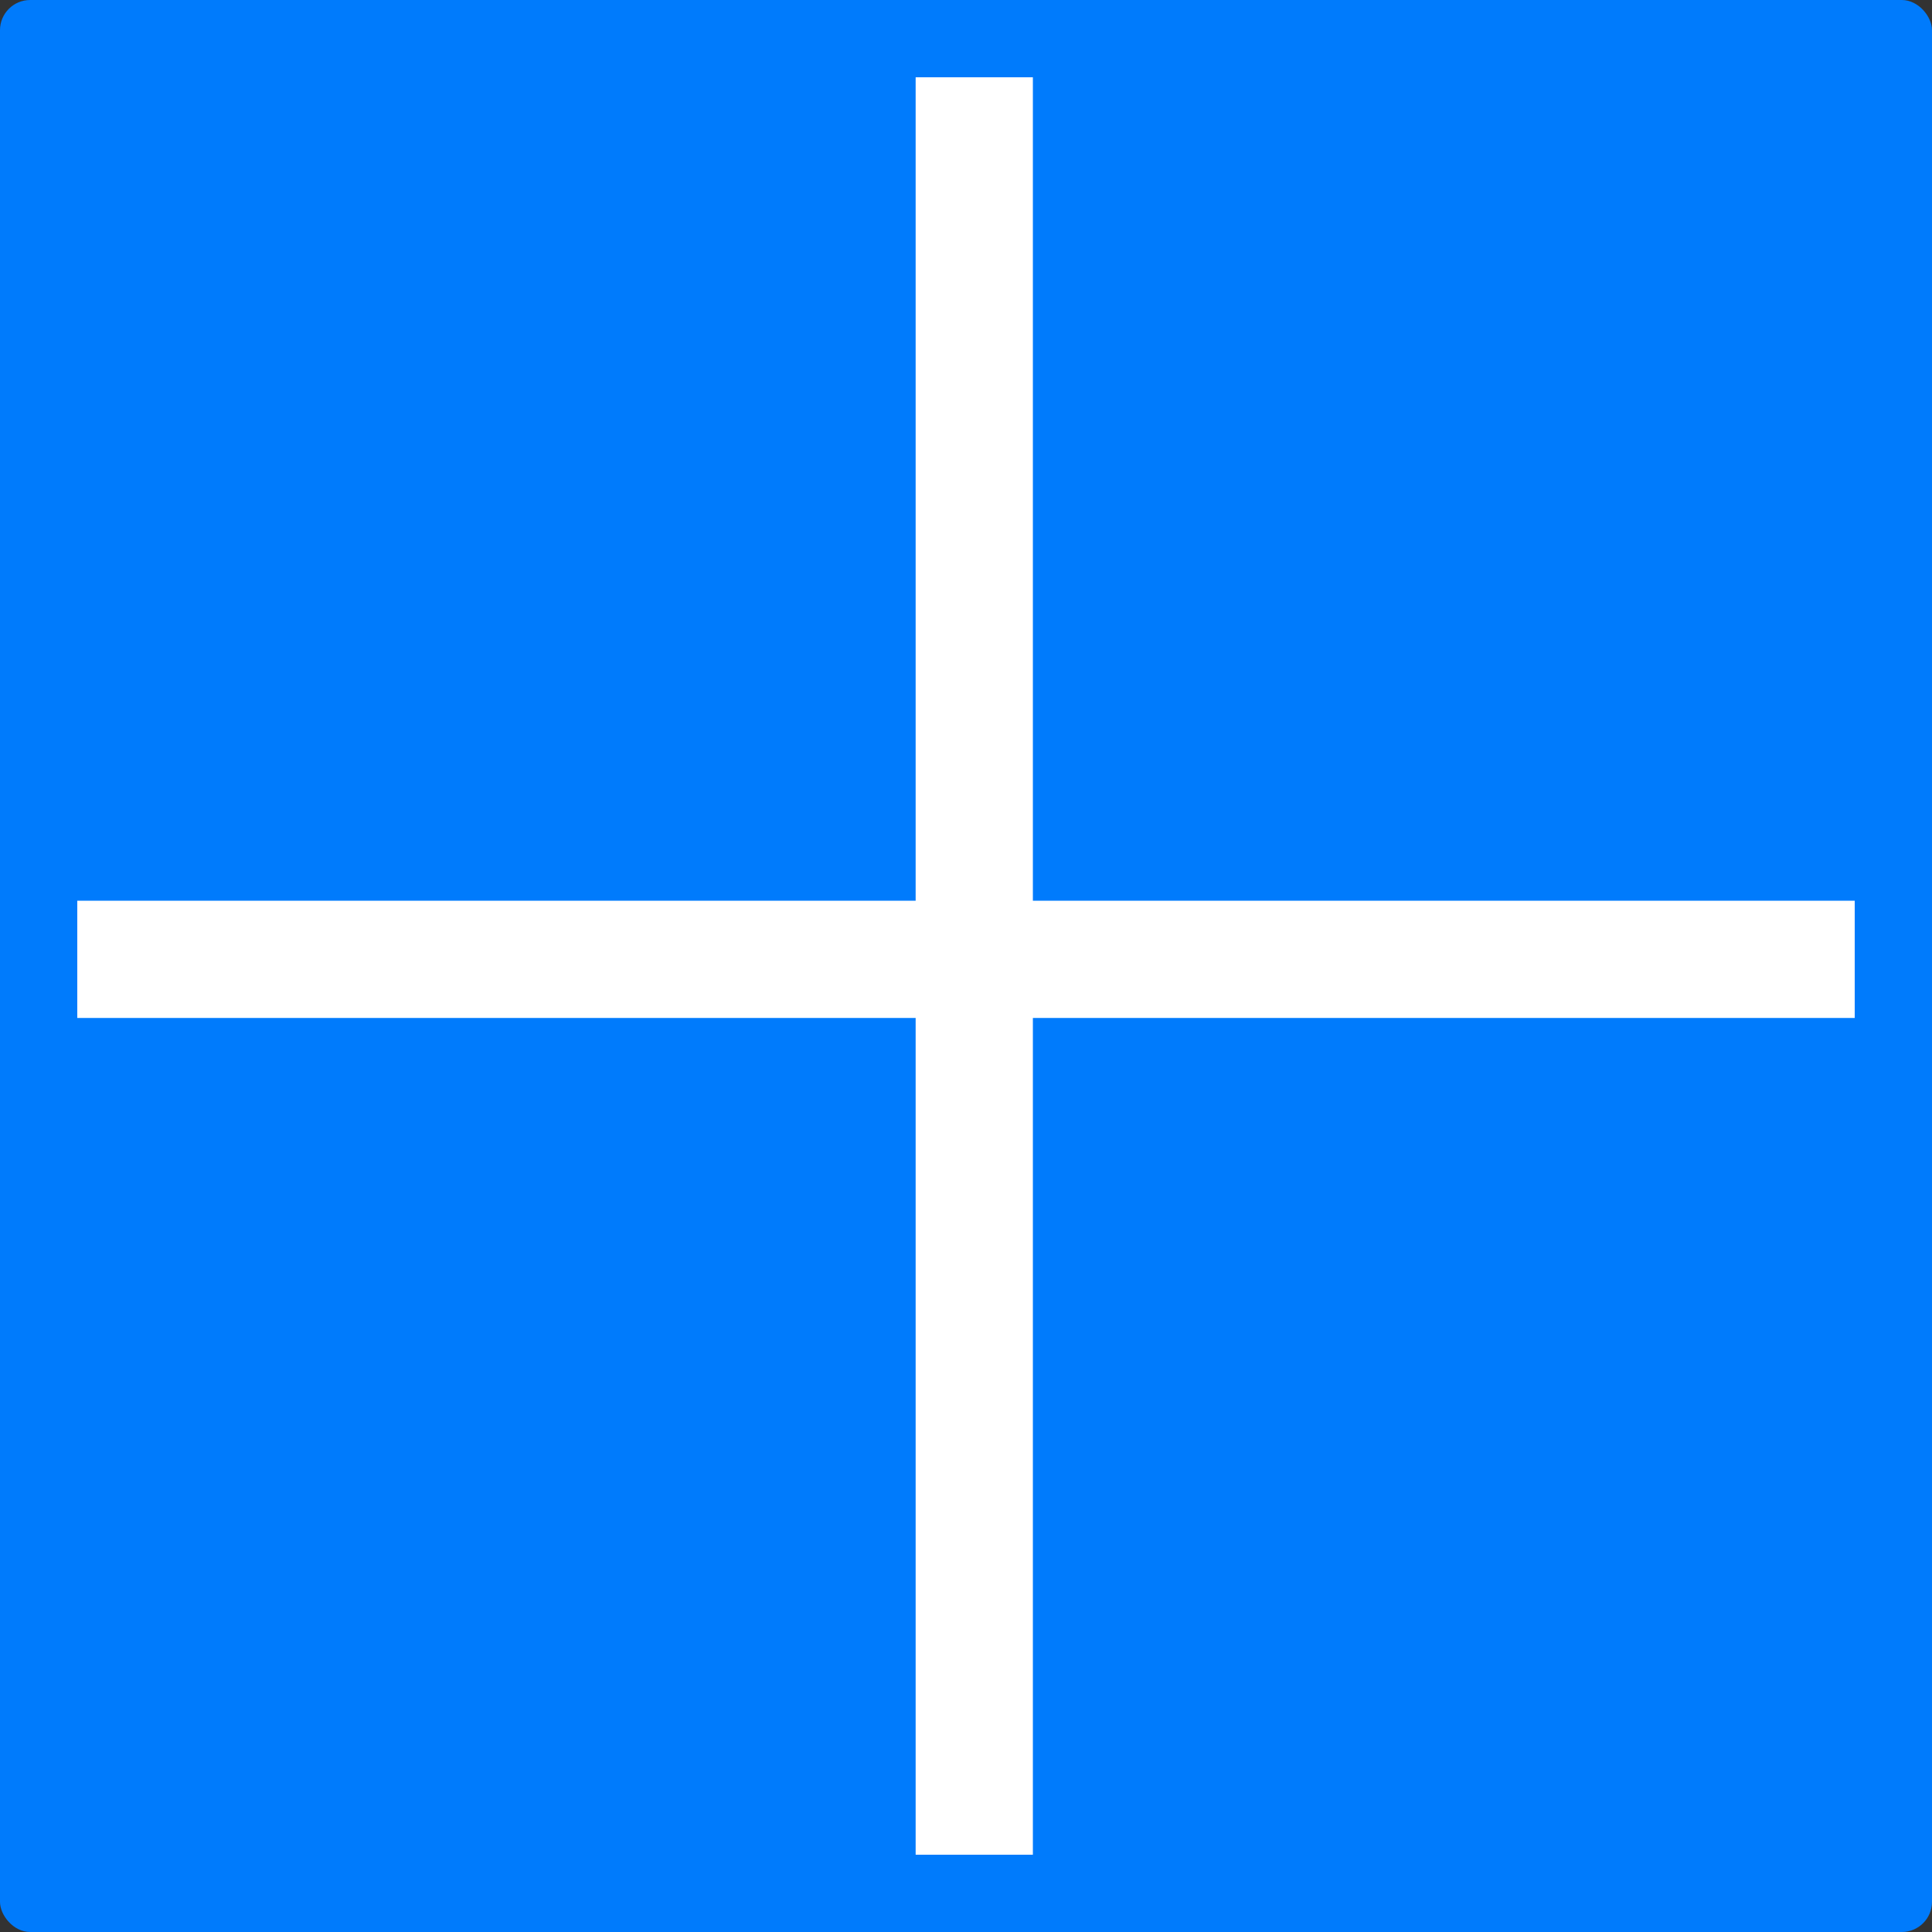 <svg width="192" height="192" viewBox="0 0 192 192" fill="none" xmlns="http://www.w3.org/2000/svg">
<rect x="0" y="0" width="192" height="192" fill="#333333" stroke="none"/>
<rect width="192" height="192" rx="3" fill="#007BFC"/>
<path d="M102.646 7.68V89.513H184.32V101.164H102.646V184.32H90.996V101.164H7.68V89.513H90.996V7.68H102.646Z" fill="white"/>
</svg>
